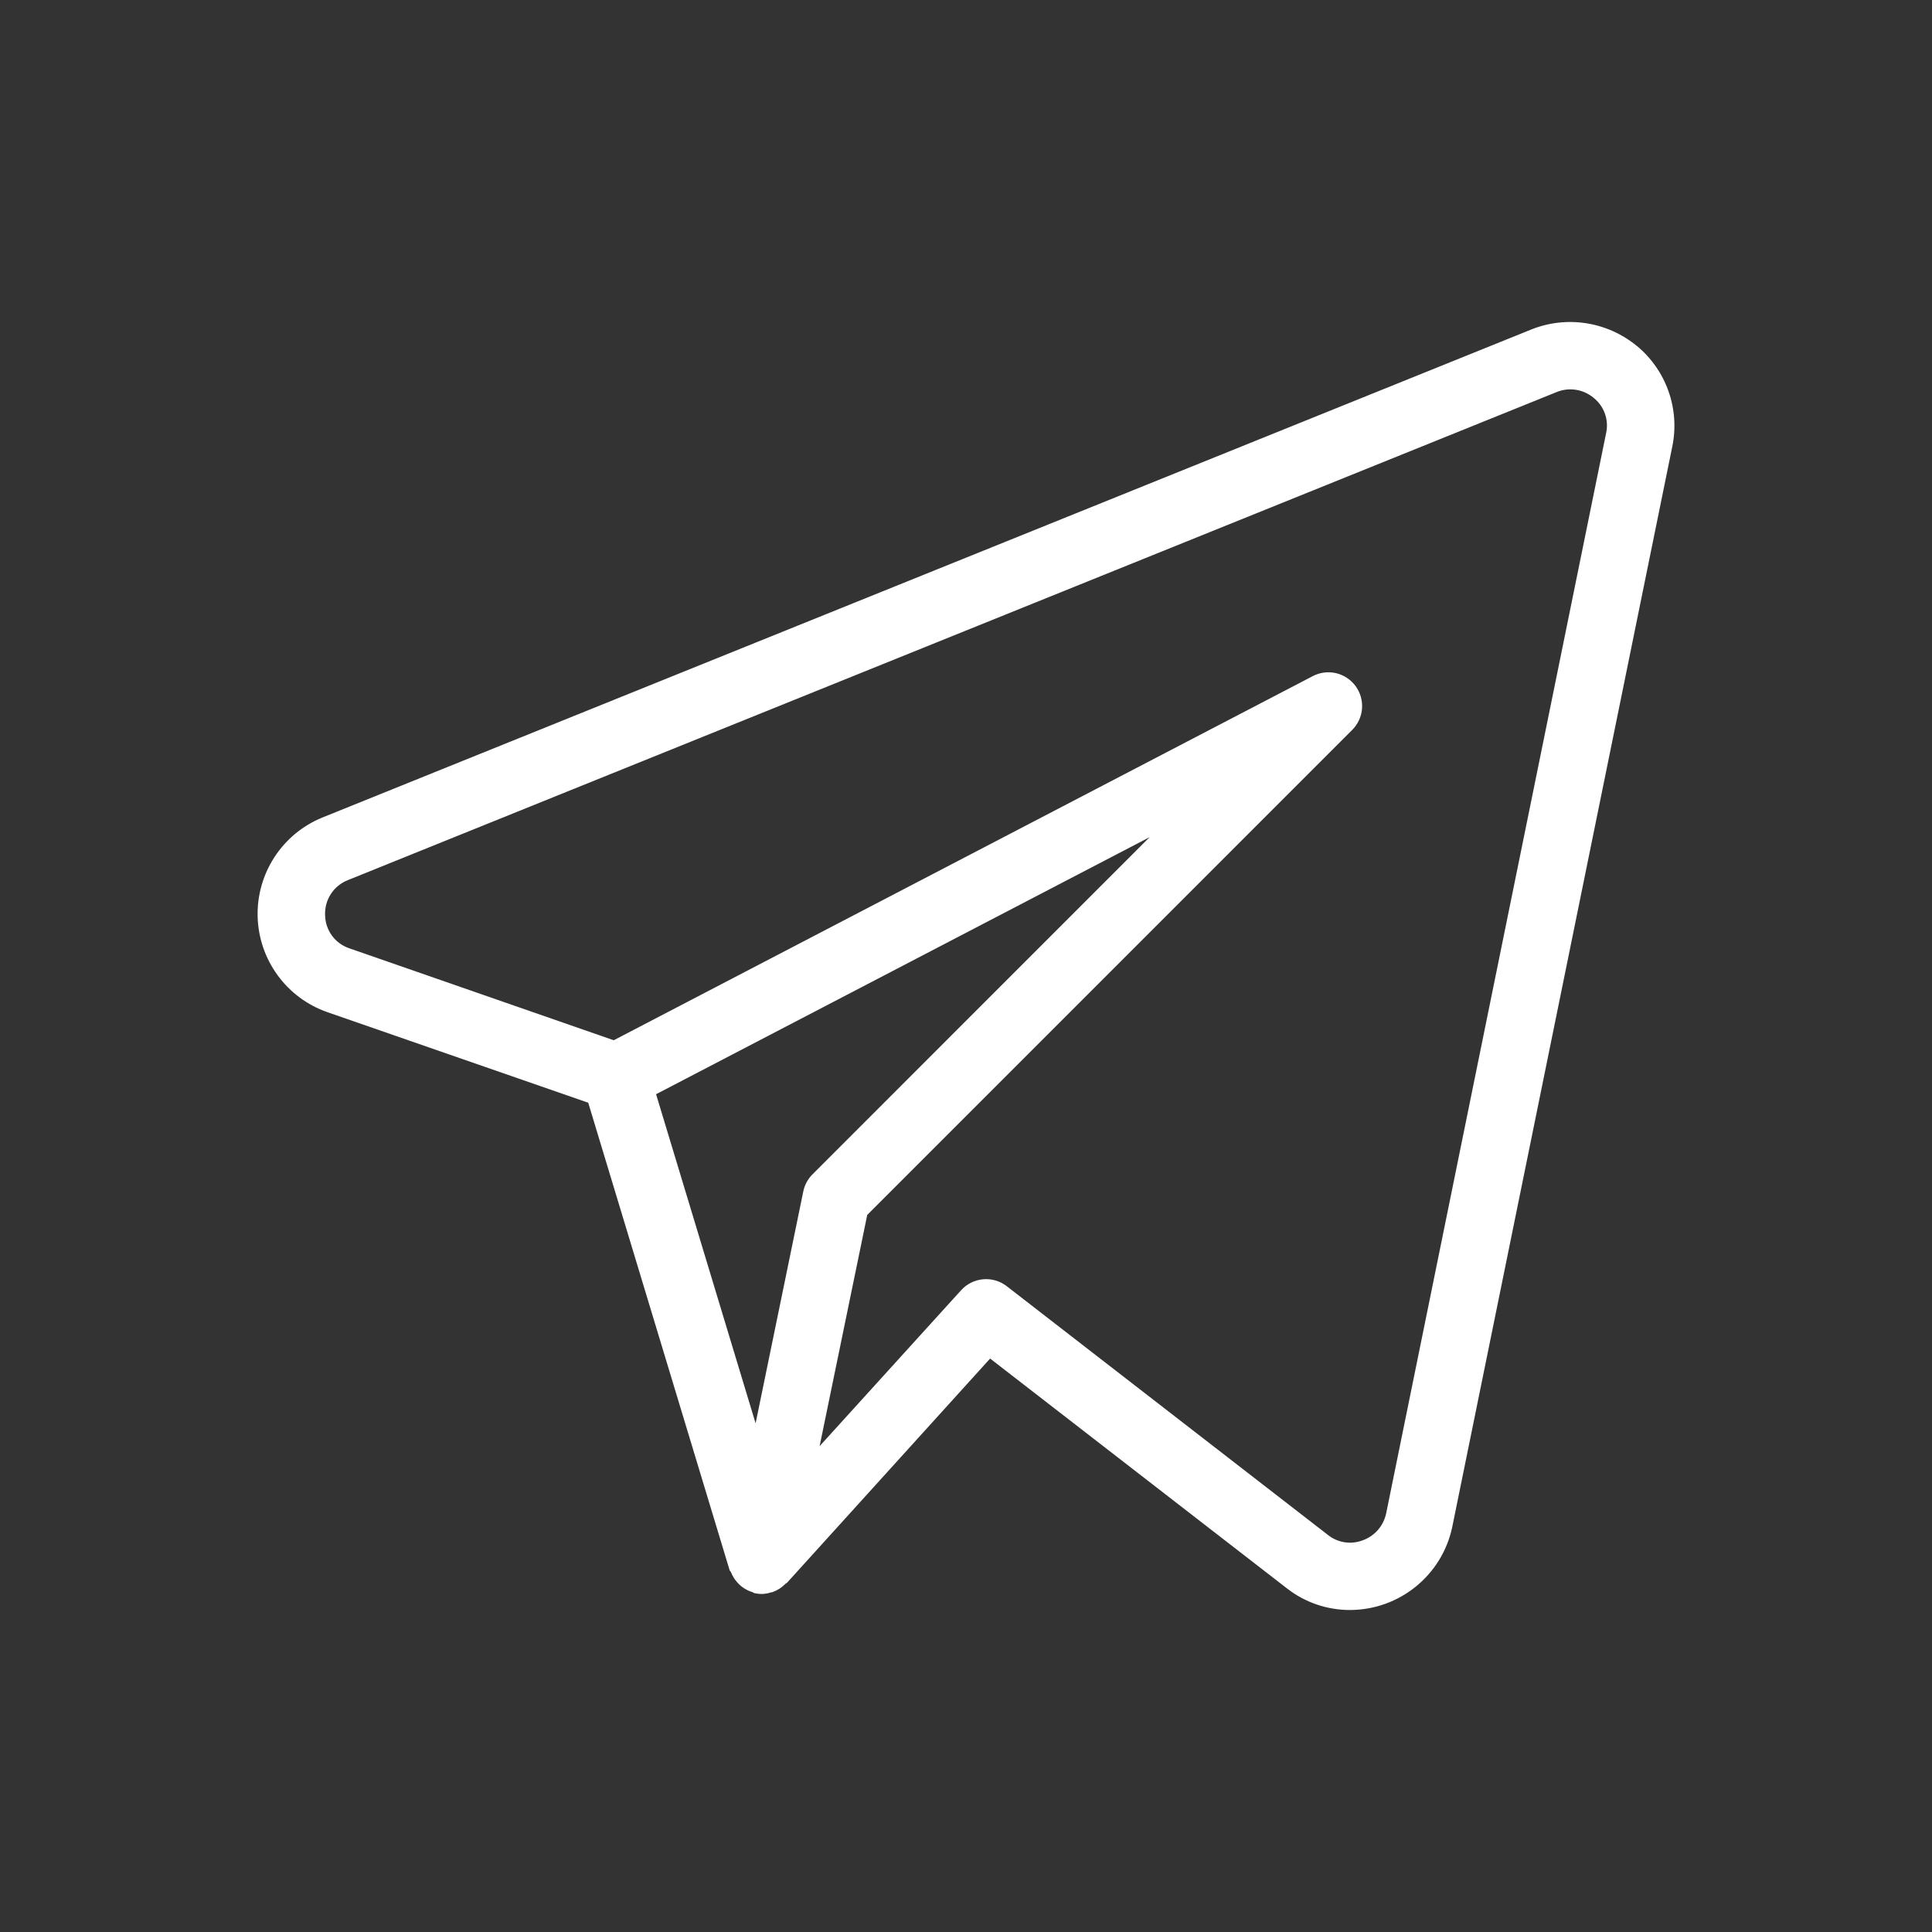<?xml version="1.0" encoding="UTF-8"?> <svg xmlns="http://www.w3.org/2000/svg" width="60" height="60" viewBox="0 0 60 60" fill="none"><rect x="0" y="0" width="60" height="60" fill="#333333" stroke="none"/><path d="M50.838 10.748C50.386 10.374 49.841 10.129 49.261 10.039C48.682 9.948 48.088 10.017 47.544 10.237L10.004 25.392C9.397 25.641 8.881 26.069 8.523 26.619C8.166 27.168 7.983 27.814 8.001 28.469C8.019 29.125 8.236 29.76 8.623 30.289C9.009 30.819 9.548 31.218 10.168 31.434L18.268 34.246L22.657 48.758C22.666 48.787 22.693 48.806 22.705 48.833C22.75 48.949 22.817 49.055 22.9 49.147C23.027 49.289 23.191 49.393 23.374 49.447C23.395 49.455 23.409 49.474 23.43 49.478H23.443L23.449 49.48C23.611 49.515 23.78 49.507 23.937 49.455C23.954 49.451 23.971 49.451 23.99 49.445C24.141 49.392 24.278 49.304 24.39 49.189C24.402 49.175 24.423 49.172 24.436 49.16L30.749 42.191L39.962 49.325C40.521 49.763 41.21 50 41.92 50C43.458 50 44.785 48.923 45.101 47.421L51.936 13.86C52.052 13.29 52.011 12.699 51.817 12.151C51.624 11.603 51.285 11.117 50.838 10.746V10.748ZM24.947 37.001L23.466 44.203L20.375 33.982L35.702 25.999L25.232 36.471C25.087 36.616 24.988 36.8 24.947 37.001ZM43.048 47C43.008 47.19 42.921 47.366 42.794 47.513C42.666 47.659 42.503 47.77 42.321 47.836C42.142 47.904 41.949 47.925 41.761 47.897C41.572 47.868 41.394 47.791 41.244 47.672L31.264 39.943C31.056 39.782 30.794 39.705 30.532 39.729C30.269 39.752 30.025 39.873 29.848 40.069L25.454 44.911L26.933 37.73L41.996 22.666C42.172 22.489 42.28 22.255 42.299 22.006C42.318 21.756 42.247 21.509 42.099 21.307C41.951 21.105 41.736 20.963 41.493 20.906C41.25 20.849 40.994 20.881 40.772 20.996L19.06 32.306L10.853 29.452C10.635 29.38 10.445 29.242 10.31 29.058C10.174 28.873 10.1 28.651 10.096 28.421C10.086 28.19 10.148 27.962 10.273 27.767C10.398 27.573 10.581 27.422 10.796 27.336L48.33 12.181C48.522 12.1 48.733 12.073 48.94 12.105C49.147 12.137 49.34 12.226 49.499 12.361C49.657 12.489 49.776 12.659 49.843 12.85C49.911 13.042 49.924 13.248 49.88 13.447L43.048 47.002V47Z" fill="white"></path></svg> 